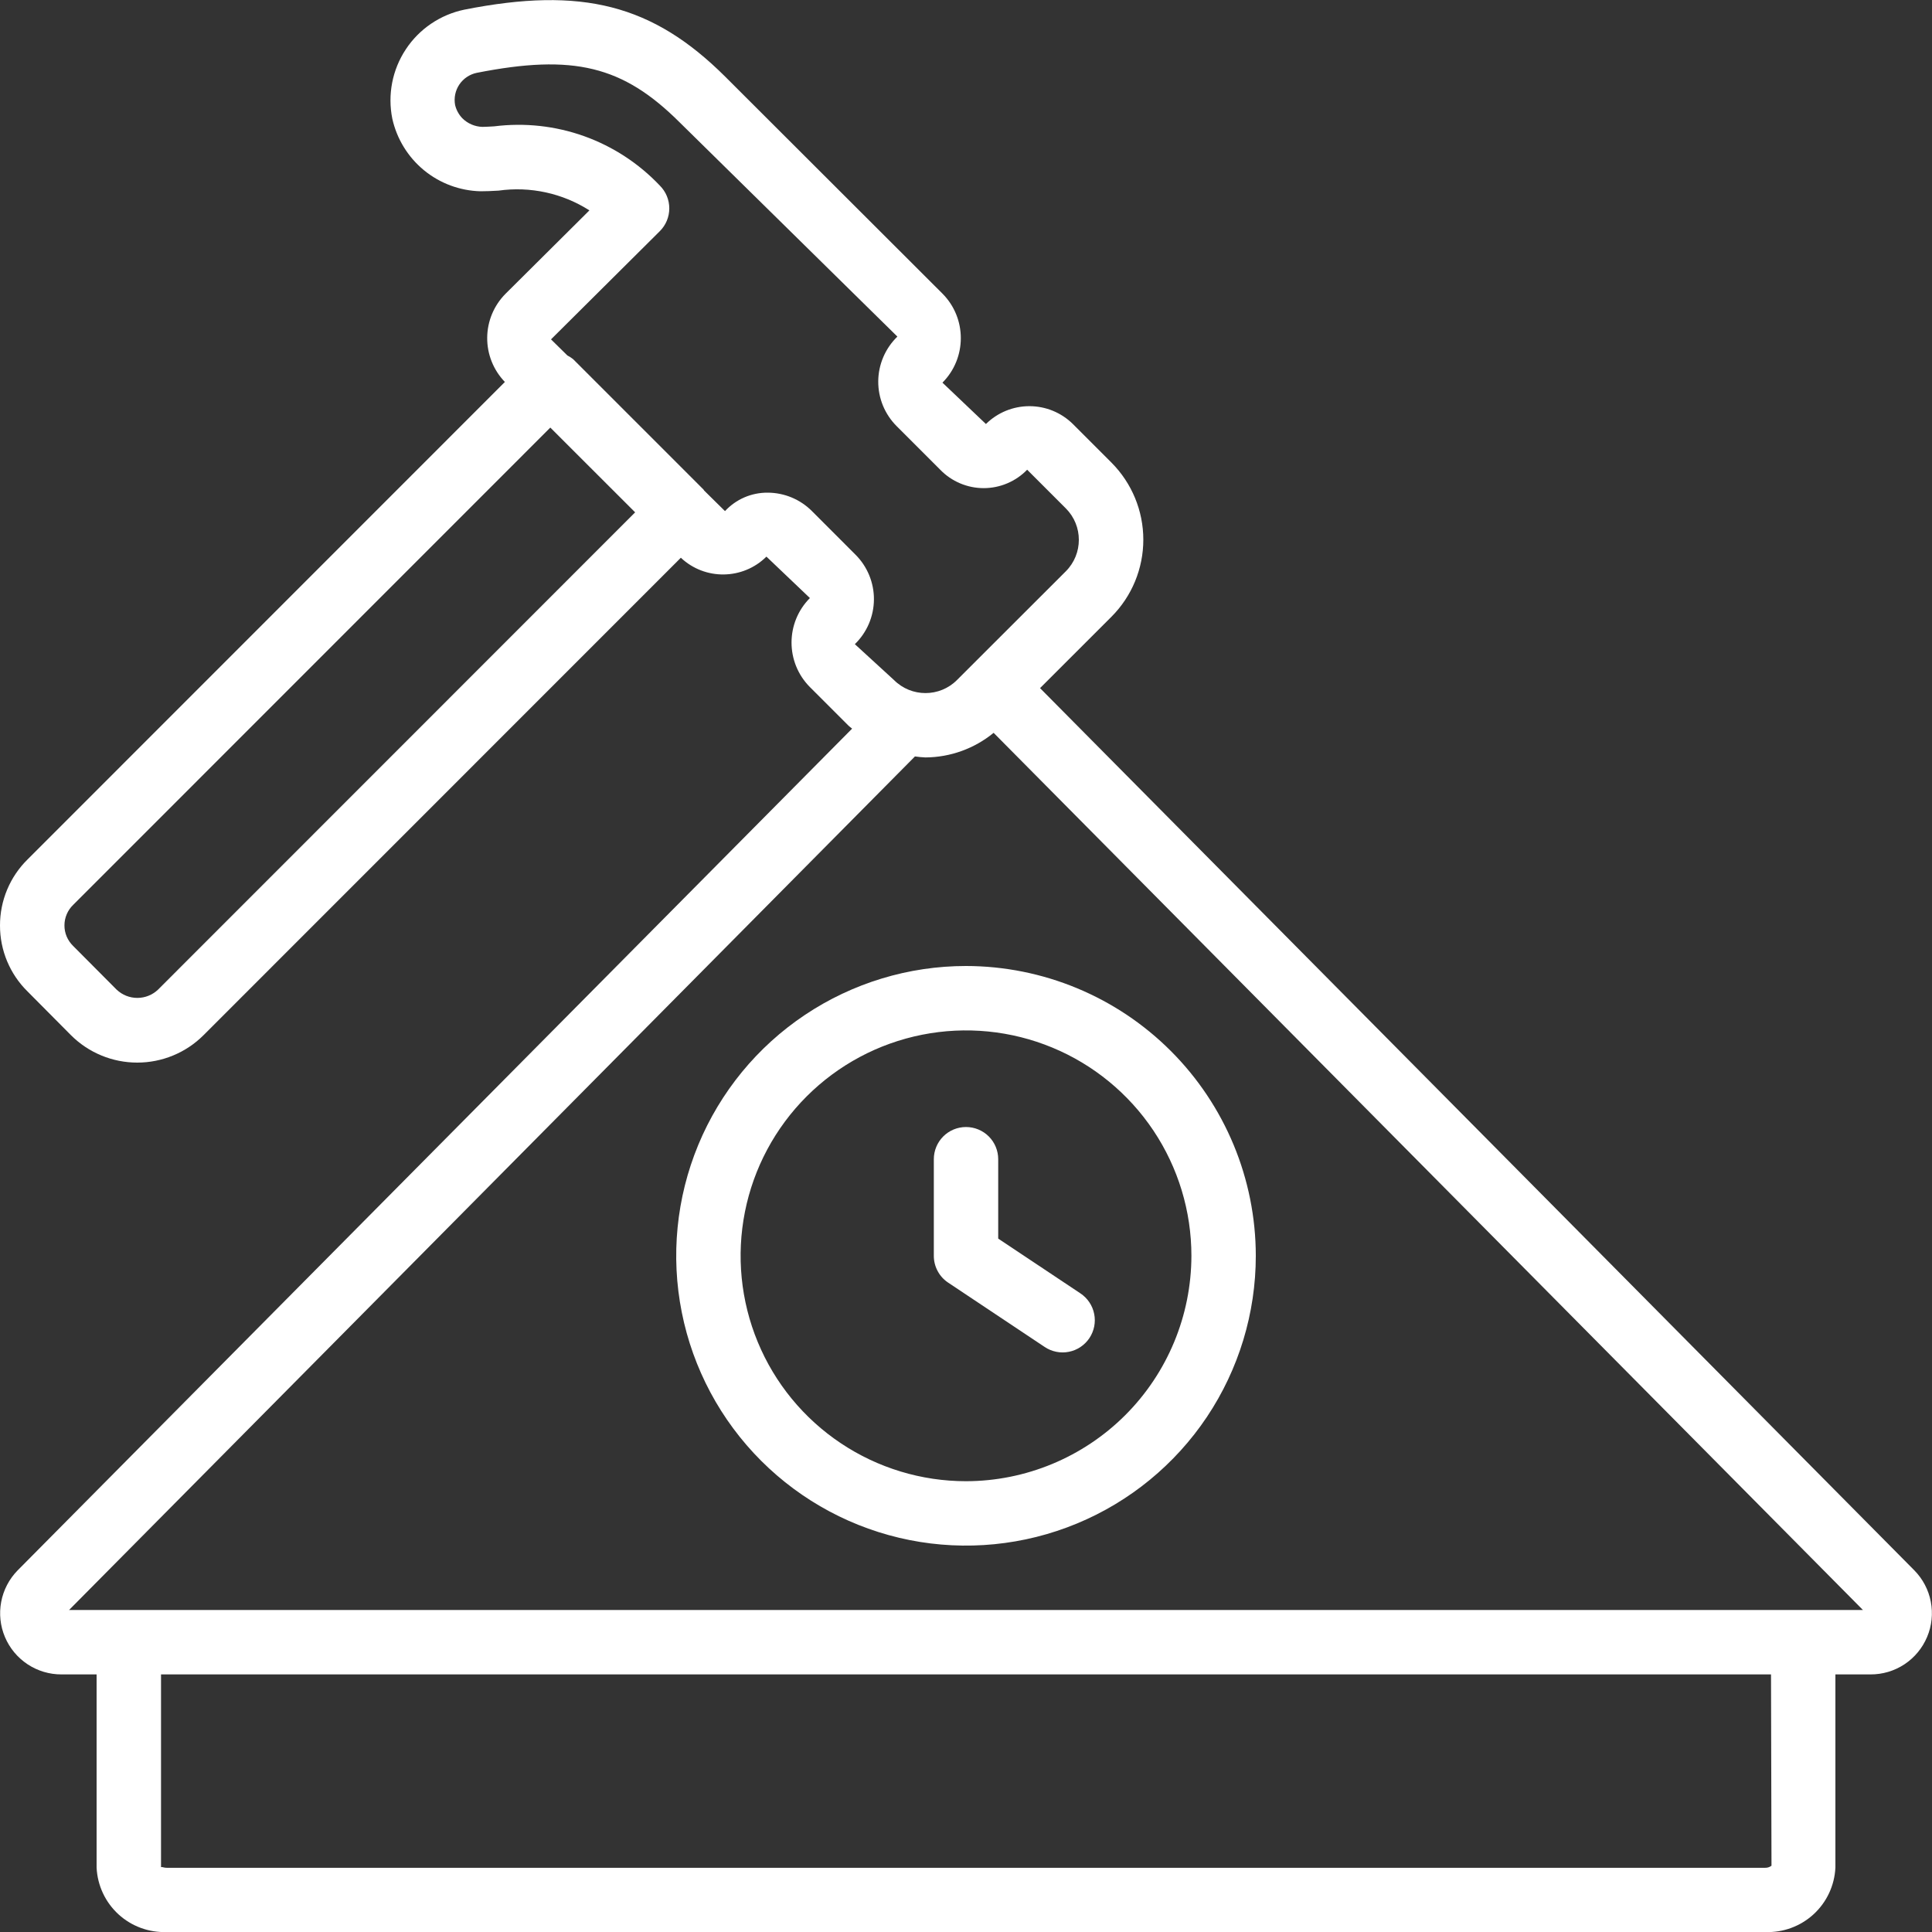 <svg xmlns="http://www.w3.org/2000/svg" width="64" height="64" viewBox="0 0 64 64" fill="none"><rect x="0" y="0" width="64" height="64" fill="#333333" stroke="none"/><g clip-path="url(#clip0_2586_1821)"><path d="M1.02919e-05 30.658C-0.002 31.479 0.327 32.268 0.913 32.844L2.351 34.292C2.934 34.874 3.723 35.2 4.547 35.2C5.37 35.2 6.16 34.874 6.742 34.292L22.554 18.476C23.354 19.229 24.608 19.212 25.389 18.439L26.829 19.811C26.018 20.627 26.018 21.944 26.829 22.76L28.109 24.04C28.145 24.077 28.189 24.102 28.227 24.137L0.583 52.022C0.304 52.307 0.114 52.669 0.04 53.062C-0.035 53.455 0.008 53.861 0.164 54.229C0.319 54.597 0.58 54.911 0.914 55.132C1.247 55.352 1.639 55.469 2.038 55.467H3.2V61.867C3.228 62.458 3.488 63.014 3.924 63.414C4.36 63.813 4.936 64.024 5.527 64.001H58.471C59.063 64.025 59.639 63.814 60.076 63.414C60.512 63.014 60.772 62.458 60.8 61.867V55.467H61.963C62.363 55.469 62.755 55.352 63.089 55.131C63.422 54.91 63.683 54.595 63.838 54.226C63.994 53.857 64.036 53.45 63.96 53.057C63.885 52.664 63.694 52.303 63.413 52.018L34.453 22.795L36.82 20.429C37.495 19.752 37.874 18.834 37.874 17.878C37.874 16.922 37.495 16.004 36.82 15.326L35.54 14.046C35.157 13.667 34.639 13.455 34.1 13.455C33.561 13.455 33.044 13.667 32.66 14.046L31.22 12.676C32.031 11.86 32.031 10.542 31.22 9.726L24.023 2.539C21.625 0.152 19.28 -0.452 15.381 0.32C14.587 0.485 13.889 0.957 13.443 1.634C12.995 2.311 12.835 3.138 12.996 3.933C13.145 4.602 13.514 5.202 14.043 5.638C14.572 6.073 15.232 6.319 15.917 6.336C16.085 6.336 16.284 6.329 16.512 6.315C17.562 6.167 18.631 6.399 19.525 6.969L16.747 9.731C16.361 10.118 16.143 10.641 16.139 11.188C16.135 11.734 16.345 12.26 16.725 12.653L0.921 28.462C0.628 28.748 0.396 29.09 0.238 29.467C0.08 29.844 -0.001 30.249 1.02919e-05 30.658ZM58.683 61.804C58.622 61.852 58.546 61.876 58.469 61.873H5.529C5.408 61.873 5.342 61.825 5.334 61.86V55.467H58.667L58.683 61.804ZM2.287 53.334L30.309 25.058C30.424 25.075 30.541 25.086 30.657 25.091C31.481 25.086 32.278 24.798 32.915 24.276L61.713 53.334H2.287ZM21.858 7.657C21.957 7.558 22.036 7.44 22.09 7.311C22.143 7.181 22.171 7.043 22.171 6.902C22.171 6.762 22.143 6.623 22.09 6.494C22.036 6.364 21.957 6.247 21.858 6.148C21.162 5.413 20.303 4.852 19.351 4.511C18.398 4.17 17.378 4.059 16.374 4.185C16.243 4.194 16.112 4.2 15.981 4.203C15.731 4.196 15.492 4.094 15.315 3.917C15.198 3.795 15.116 3.644 15.076 3.48C15.032 3.244 15.082 3 15.216 2.8C15.35 2.601 15.557 2.462 15.792 2.413C18.997 1.781 20.633 2.179 22.512 4.051L29.727 11.15C29.528 11.343 29.37 11.572 29.261 11.827C29.152 12.081 29.095 12.354 29.093 12.631C29.091 12.907 29.144 13.181 29.249 13.437C29.355 13.693 29.51 13.925 29.706 14.12L31.146 15.56C31.333 15.753 31.556 15.906 31.804 16.011C32.051 16.116 32.317 16.17 32.586 16.17C32.854 16.17 33.12 16.116 33.367 16.011C33.615 15.906 33.839 15.753 34.026 15.56L35.306 16.84C35.882 17.416 35.882 18.349 35.306 18.926L31.701 22.527C31.125 23.103 30.191 23.103 29.614 22.527L28.318 21.339C28.516 21.147 28.674 20.917 28.783 20.663C28.891 20.409 28.948 20.136 28.95 19.86C28.952 19.583 28.898 19.309 28.793 19.054C28.688 18.799 28.533 18.567 28.337 18.372L26.897 16.931C26.508 16.541 25.982 16.322 25.431 16.32C25.166 16.318 24.903 16.371 24.659 16.476C24.416 16.581 24.197 16.736 24.016 16.931L23.326 16.25C23.316 16.239 23.314 16.227 23.305 16.217L18.987 11.899C18.927 11.851 18.863 11.81 18.795 11.775L18.253 11.242L21.858 7.657ZM2.425 29.974L18.23 14.164L21.04 16.972L5.235 32.783C5.05 32.959 4.805 33.057 4.549 33.057C4.294 33.057 4.049 32.959 3.863 32.783L2.42 31.333C2.33 31.244 2.257 31.138 2.208 31.022C2.159 30.905 2.134 30.779 2.135 30.652C2.135 30.526 2.161 30.4 2.211 30.284C2.261 30.167 2.333 30.062 2.425 29.974Z" fill="white"></path><path d="M32 32C30.102 32 28.246 32.563 26.667 33.618C25.088 34.673 23.858 36.172 23.131 37.926C22.405 39.68 22.214 41.611 22.585 43.473C22.955 45.335 23.87 47.046 25.212 48.388C26.555 49.731 28.265 50.645 30.128 51.016C31.99 51.386 33.92 51.196 35.674 50.469C37.428 49.743 38.928 48.512 39.983 46.934C41.037 45.355 41.6 43.499 41.6 41.6C41.598 39.055 40.585 36.615 38.785 34.815C36.986 33.015 34.546 32.003 32 32ZM32 49.067C30.524 49.067 29.08 48.629 27.852 47.808C26.624 46.988 25.667 45.822 25.102 44.457C24.537 43.093 24.389 41.592 24.677 40.143C24.965 38.695 25.676 37.364 26.721 36.32C27.765 35.276 29.095 34.565 30.544 34.277C31.992 33.989 33.493 34.137 34.858 34.702C36.222 35.267 37.388 36.224 38.209 37.452C39.029 38.68 39.467 40.123 39.467 41.6C39.464 43.579 38.677 45.477 37.277 46.877C35.877 48.276 33.98 49.064 32 49.067Z" fill="white"></path><path d="M33.067 41.03V38.401C33.067 38.118 32.955 37.846 32.755 37.646C32.554 37.446 32.283 37.334 32 37.334C31.717 37.334 31.446 37.446 31.246 37.646C31.046 37.846 30.934 38.118 30.934 38.401V41.601C30.934 41.776 30.977 41.949 31.06 42.104C31.142 42.259 31.262 42.391 31.408 42.488L34.608 44.621C34.725 44.699 34.855 44.753 34.993 44.78C35.13 44.808 35.272 44.808 35.409 44.78C35.547 44.753 35.677 44.699 35.794 44.62C35.91 44.543 36.01 44.443 36.088 44.326C36.166 44.209 36.219 44.079 36.247 43.941C36.274 43.804 36.274 43.662 36.246 43.525C36.219 43.388 36.165 43.257 36.087 43.141C36.009 43.024 35.909 42.924 35.792 42.846L33.067 41.03Z" fill="white"></path></g><defs><clipPath id="clip0_2586_1821"><rect width="64" height="64" fill="white"></rect></clipPath></defs></svg>